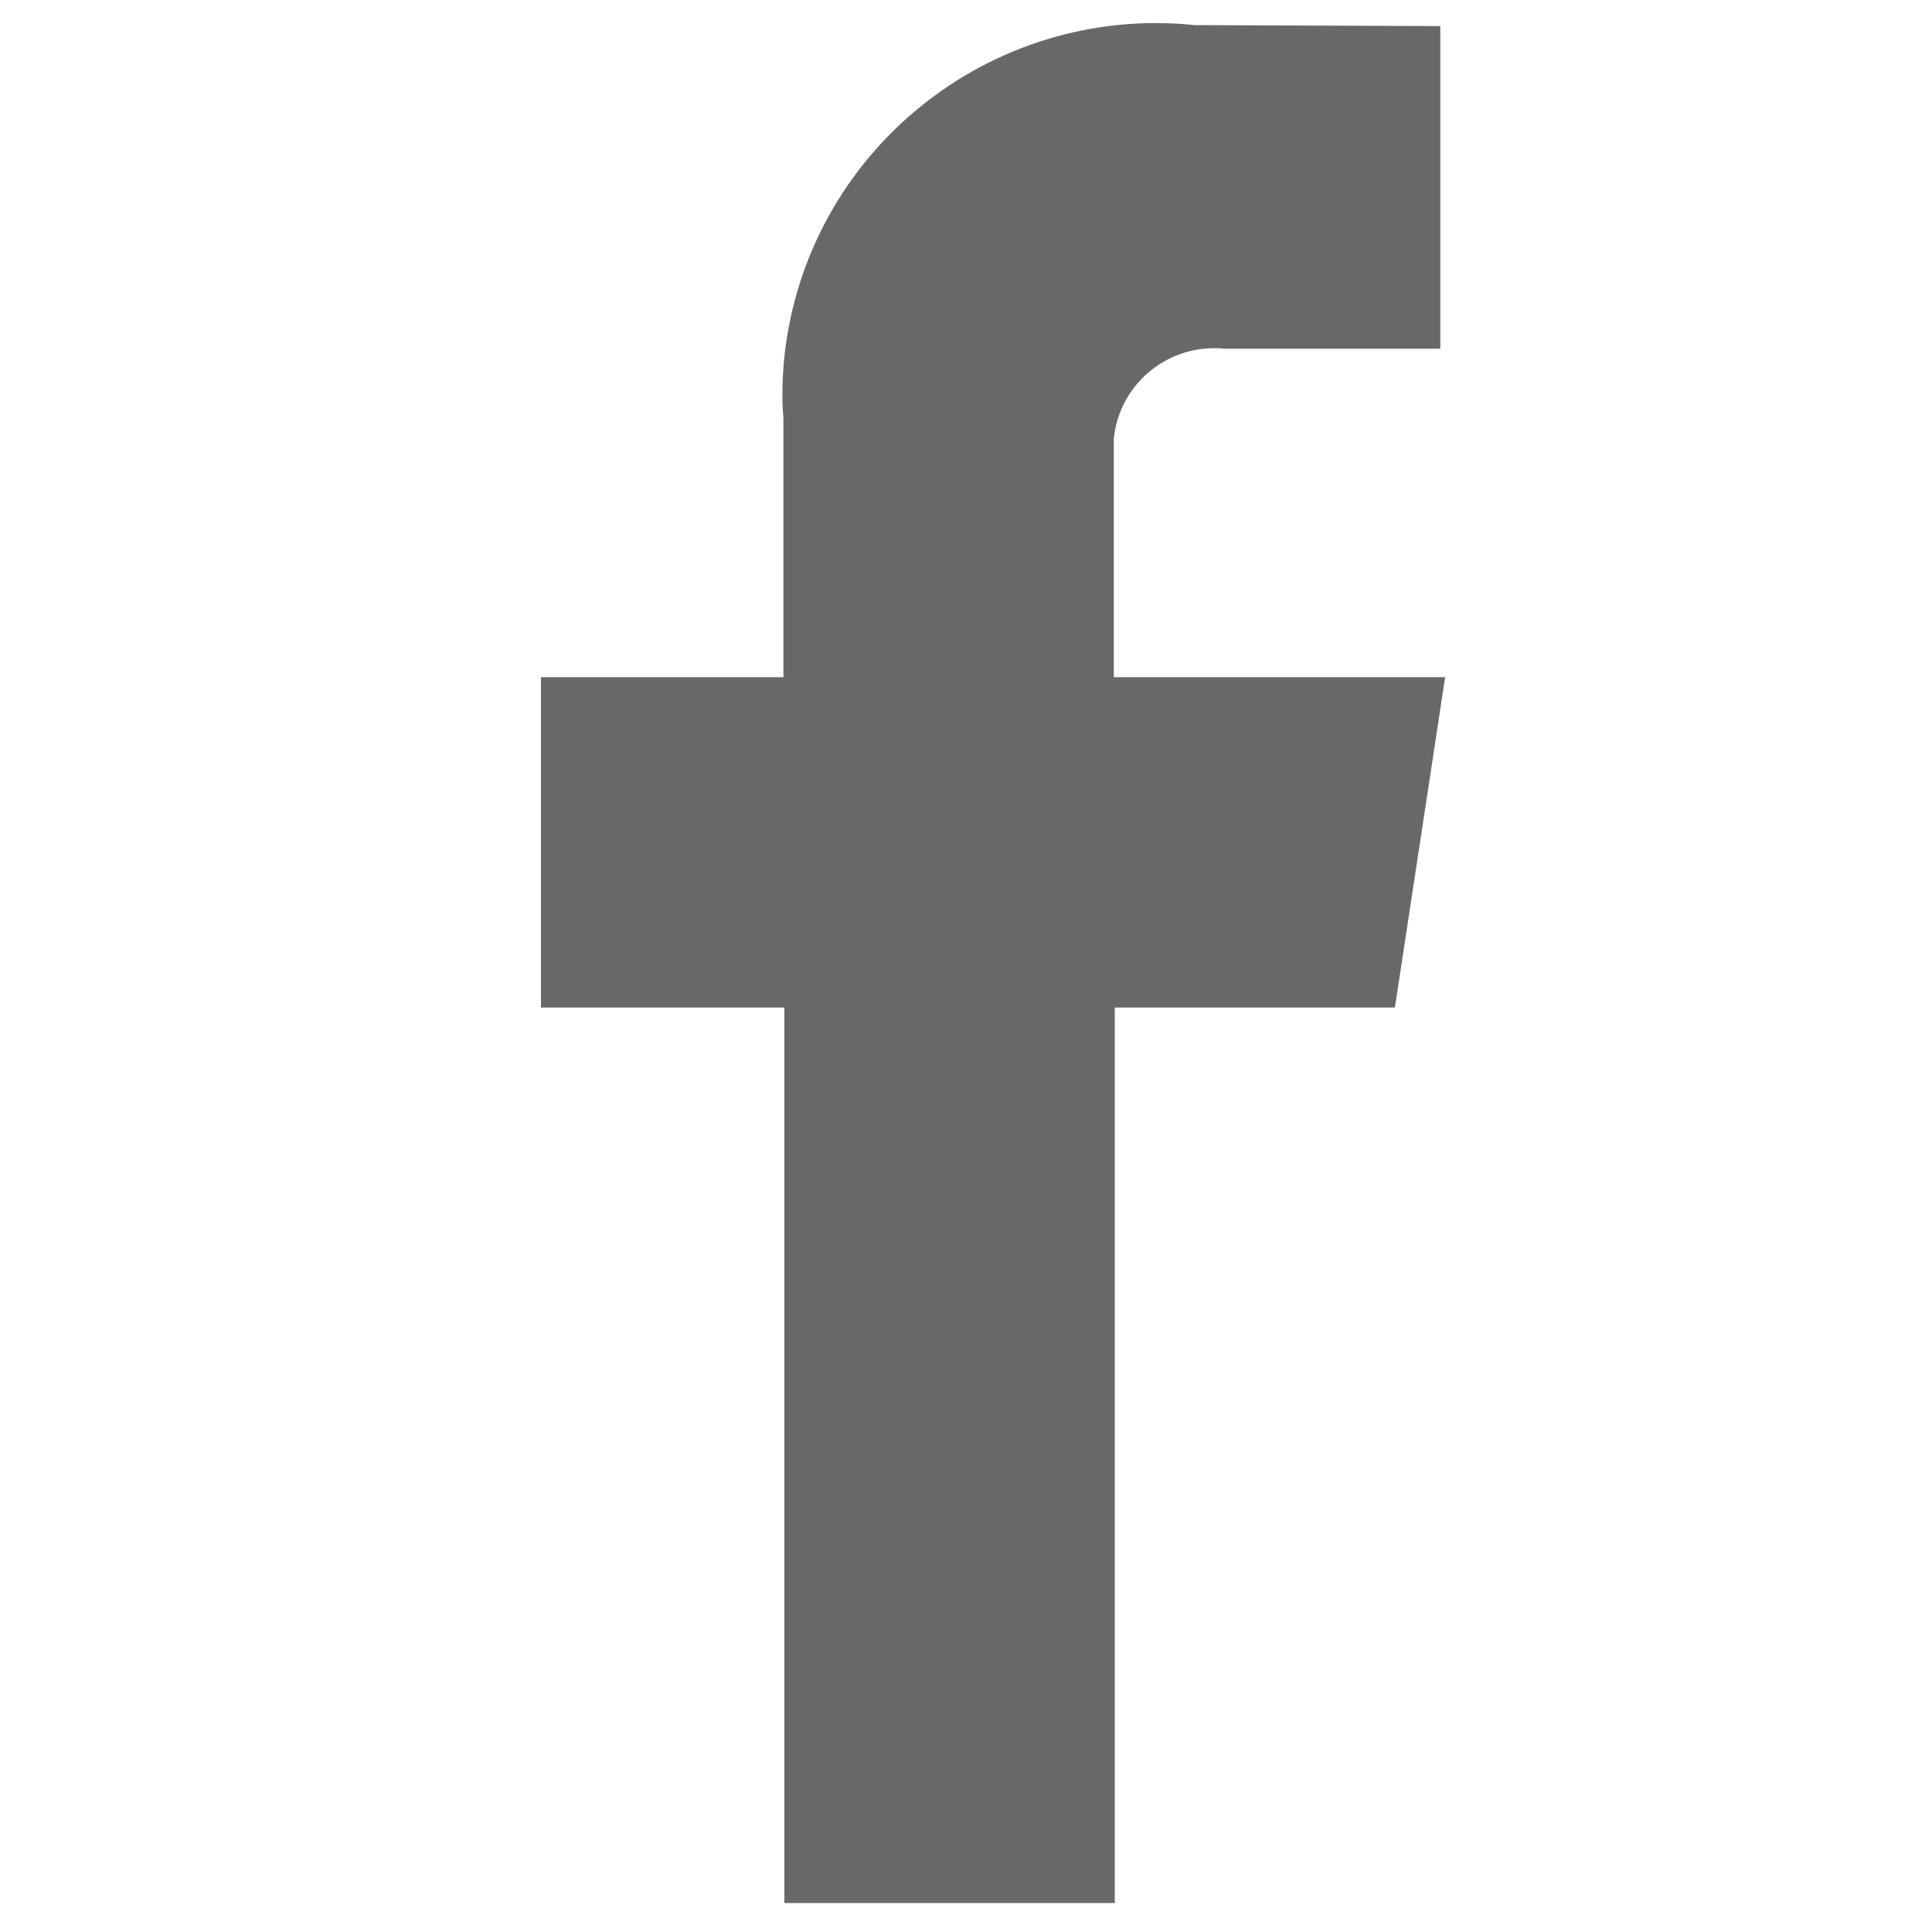<?xml version="1.0" encoding="UTF-8"?>
<svg xmlns="http://www.w3.org/2000/svg" width="50" height="50" viewBox="0 0 50 50">
  <path fill-rule="evenodd" clip-rule="evenodd" d="M37.4 17.525H28.825V11.35C28.975 9.9 30.275 8.875 31.7 9.025H31.725H37.275V0.675L30.925 0.65C25.625 0.1 20.875 3.925 20.3 9.225C20.25 9.75 20.225 10.3 20.275 10.825V17.525H14V26.075H20.3V49.25H28.85V26.075H36.1L37.4 17.525Z" fill="#6a6769"></path>
</svg>
